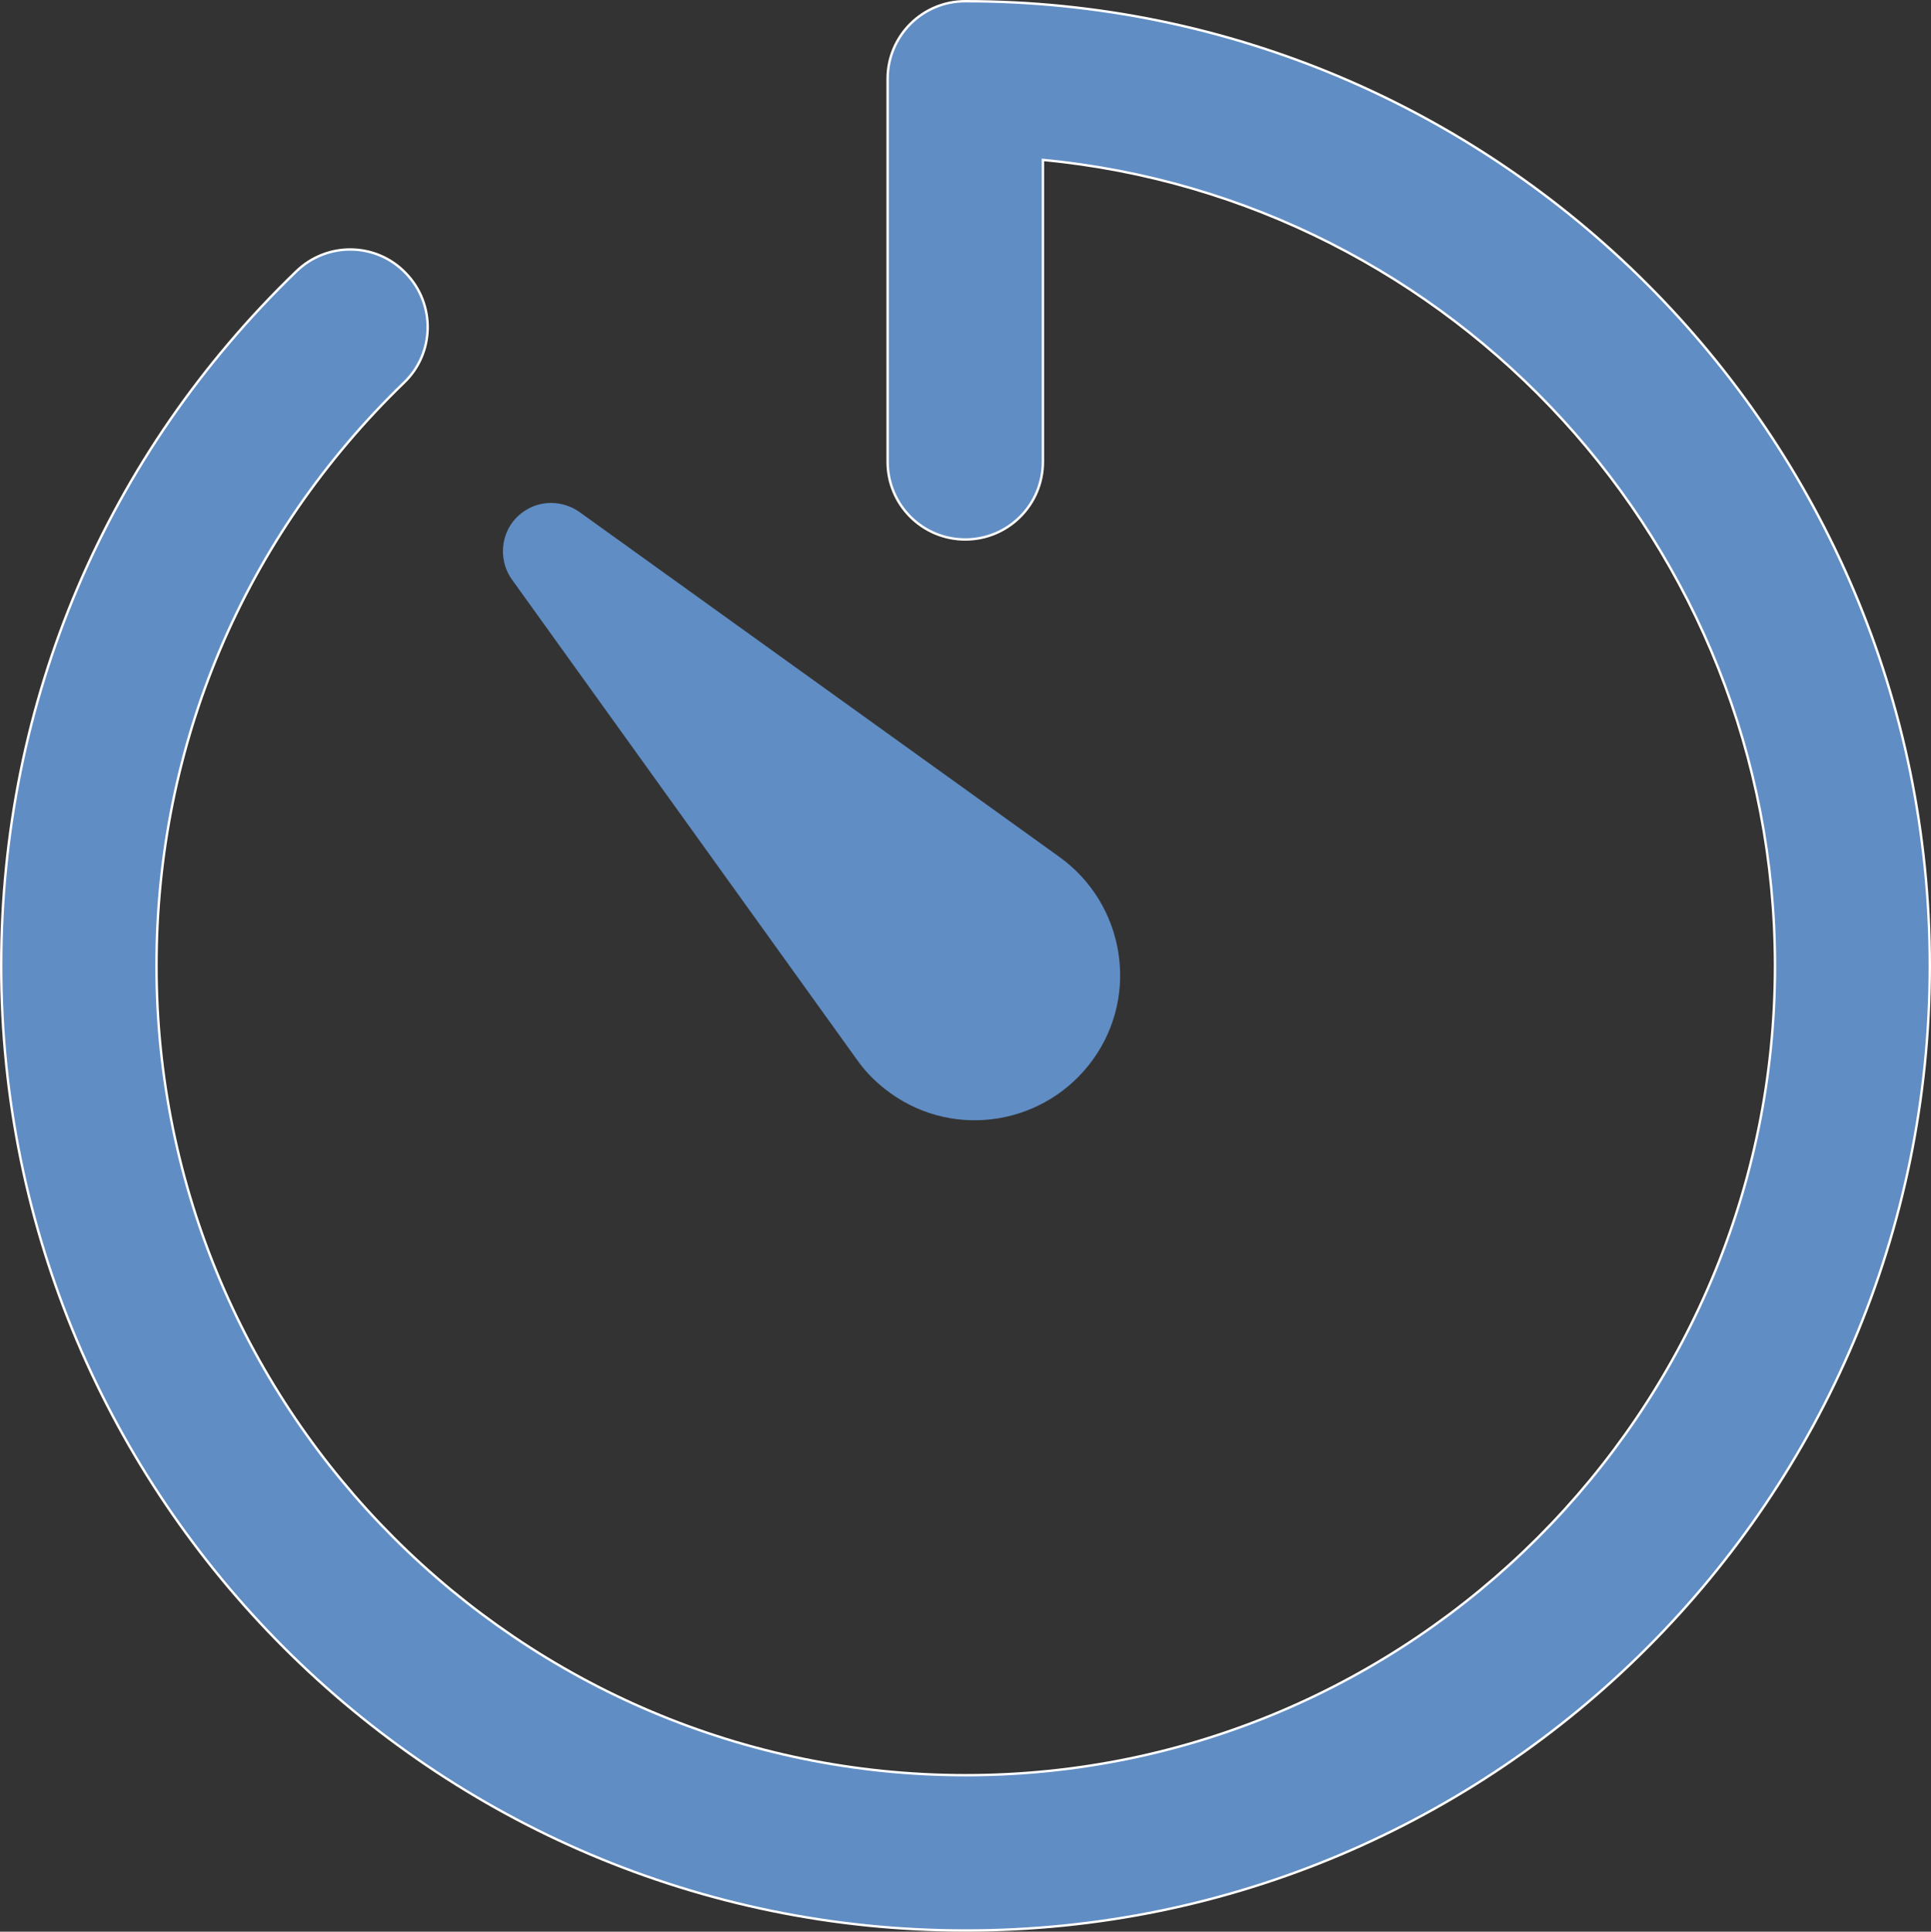 <?xml version="1.0" encoding="UTF-8" standalone="no"?>
<svg
   xmlns:dc="http://purl.org/dc/elements/1.1/"
   xmlns:cc="http://creativecommons.org/ns#"
   xmlns:rdf="http://www.w3.org/1999/02/22-rdf-syntax-ns#"
   xmlns:svg="http://www.w3.org/2000/svg"
   xmlns="http://www.w3.org/2000/svg"
   xmlns:sodipodi="http://sodipodi.sourceforge.net/DTD/sodipodi-0.dtd"
   xmlns:inkscape="http://www.inkscape.org/namespaces/inkscape"
   inkscape:version="1.0 (4035a4fb49, 2020-05-01)"
   height="801"
   width="800.8"
   sodipodi:docname="Appraise me of this tide button.svg"
   id="svg6"
   version="1.1"
   viewBox="0 0 800.8 801"
   style="overflow:hidden;fill:currentColor"
   class="svg-icon"
   inkscape:export-filename="F:\DaVinchi Resolve\ADVERTISMENT\Images for Resolve\Home Page SVGS\Home Page PNGS\Appraise me of this tide button.png"
   inkscape:export-xdpi="59.94006"
   inkscape:export-ydpi="59.94006">
  <rect x="0" y="0" width="800.8" height="801" fill="#333333" stroke="none"/>
  <defs
     id="defs10" />
  <sodipodi:namedview
     inkscape:current-layer="svg6"
     inkscape:window-maximized="1"
     inkscape:window-y="-8"
     inkscape:window-x="3832"
     inkscape:cy="400.5"
     inkscape:cx="400.5"
     inkscape:zoom="0.94726562"
     fit-margin-bottom="0"
     fit-margin-right="0"
     fit-margin-left="0"
     fit-margin-top="0"
     inkscape:pagecheckerboard="true"
     showgrid="false"
     id="namedview8"
     inkscape:window-height="1027"
     inkscape:window-width="1920"
     inkscape:pageshadow="2"
     inkscape:pageopacity="0"
     guidetolerance="10"
     gridtolerance="10"
     objecttolerance="10"
     borderopacity="1"
     bordercolor="#666666"
     pagecolor="#ffffff"
     inkscape:document-rotation="0" />
  <path
     style="fill:#608dc4;stroke:#ffffff;stroke-opacity:1;fill-opacity:1"
     id="path2"
     d="m 400.5,800.5 c -220.6,0 -400,-179.4 -400,-400 0,-109.6 43.4,-211.8 122.4,-288 12.8,-12.4 33.2,-12 45.4,0.8 12.4,12.8 12,33.2 -0.8,45.4 -66.2,64 -102.6,149.8 -102.6,241.8 0,185 150.6,335.6 335.6,335.6 185,0 335.6,-150.6 335.6,-335.6 0,-174.2 -133.4,-318 -303.6,-334.2 v 125.2 c 0,17.8 -14.4,32.2 -32.2,32.2 -17.8,0 -32.2,-14.4 -32.2,-32.2 V 32.7 c 0,-17.8 14.4,-32.2 32.2,-32.2 220.6,0 400,179.4 400,400 0,220.6 -179.2,400 -399.8,400 z" />
  <path
     style="fill:#608dc4;fill-opacity:1;stroke:none;stroke-opacity:1"
     id="path4"
     d="m 240.3,212.3 199,143 c 27,19.4 33.4,57 14,84 -19.4,27 -57,33.4 -84,14 -5.6,-4 -10.4,-8.8 -14,-14 l -143,-199 c -6.4,-9 -4.4,-21.6 4.6,-28 7.2,-5.2 16.6,-4.8 23.4,0 z" />
</svg>
